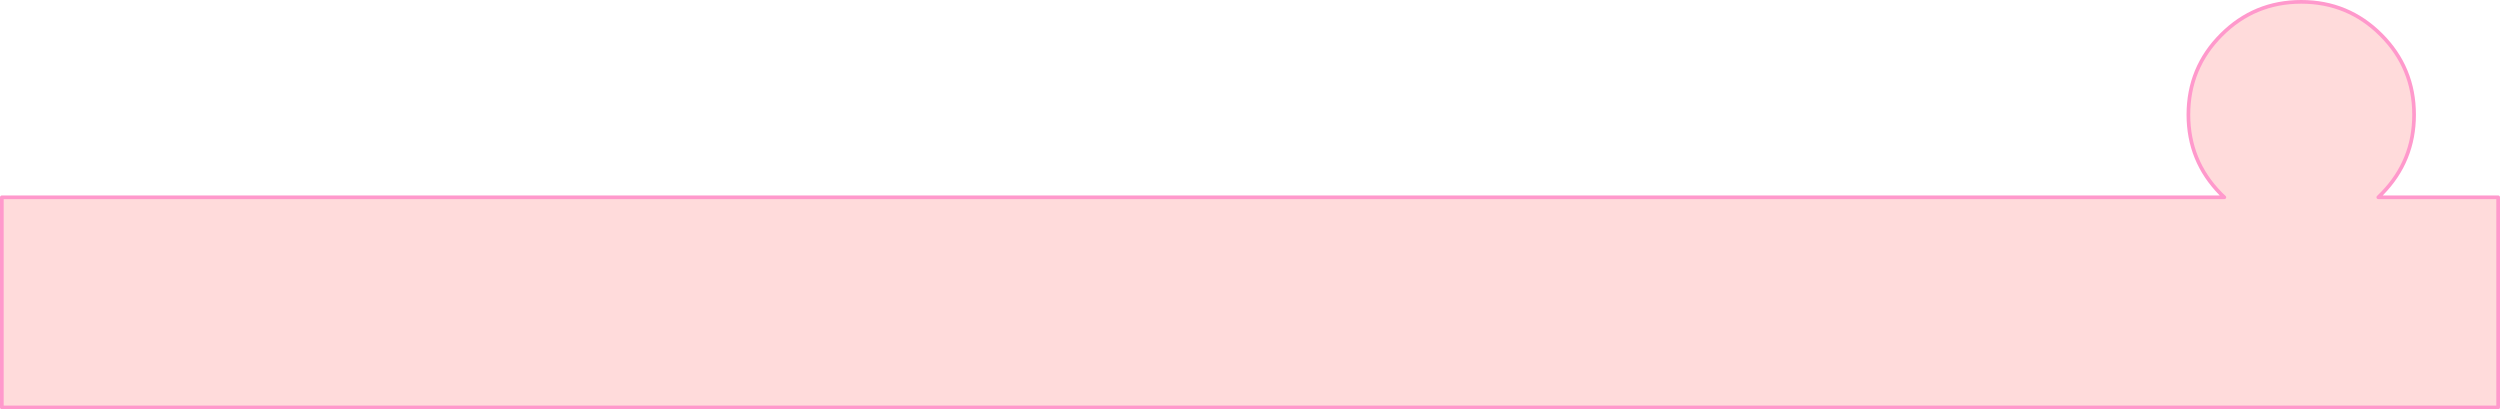 <?xml version="1.0" encoding="UTF-8" standalone="no"?>
<svg xmlns:xlink="http://www.w3.org/1999/xlink" height="111.0px" width="677.95px" xmlns="http://www.w3.org/2000/svg">
  <g transform="matrix(1.0, 0.0, 0.0, 1.0, 333.6, -111.45)">
    <path d="M343.85 221.95 L-333.1 221.95 -333.1 164.95 269.6 164.95 268.8 164.2 268.55 163.95 Q259.85 155.05 259.85 142.55 259.85 129.85 268.8 120.9 277.75 111.95 290.45 111.95 303.15 111.95 312.1 120.9 321.05 129.85 321.05 142.55 321.05 155.05 312.35 163.95 L312.1 164.2 311.35 164.95 343.85 164.95 343.85 221.95" fill="#ffcccc" fill-opacity="0.702" fill-rule="evenodd" stroke="none"/>
    <path d="M343.85 221.95 L-333.1 221.95 -333.1 164.95 269.6 164.95 268.8 164.2 268.55 163.95 Q259.85 155.05 259.85 142.55 259.85 129.85 268.8 120.9 277.75 111.95 290.45 111.95 303.15 111.95 312.1 120.9 321.05 129.85 321.05 142.55 321.05 155.05 312.35 163.95 L312.1 164.2 311.35 164.95 343.85 164.95 343.85 221.95 Z" fill="none" stroke="#ff99cc" stroke-linecap="round" stroke-linejoin="round" stroke-width="1.0"/>
  </g>
</svg>
